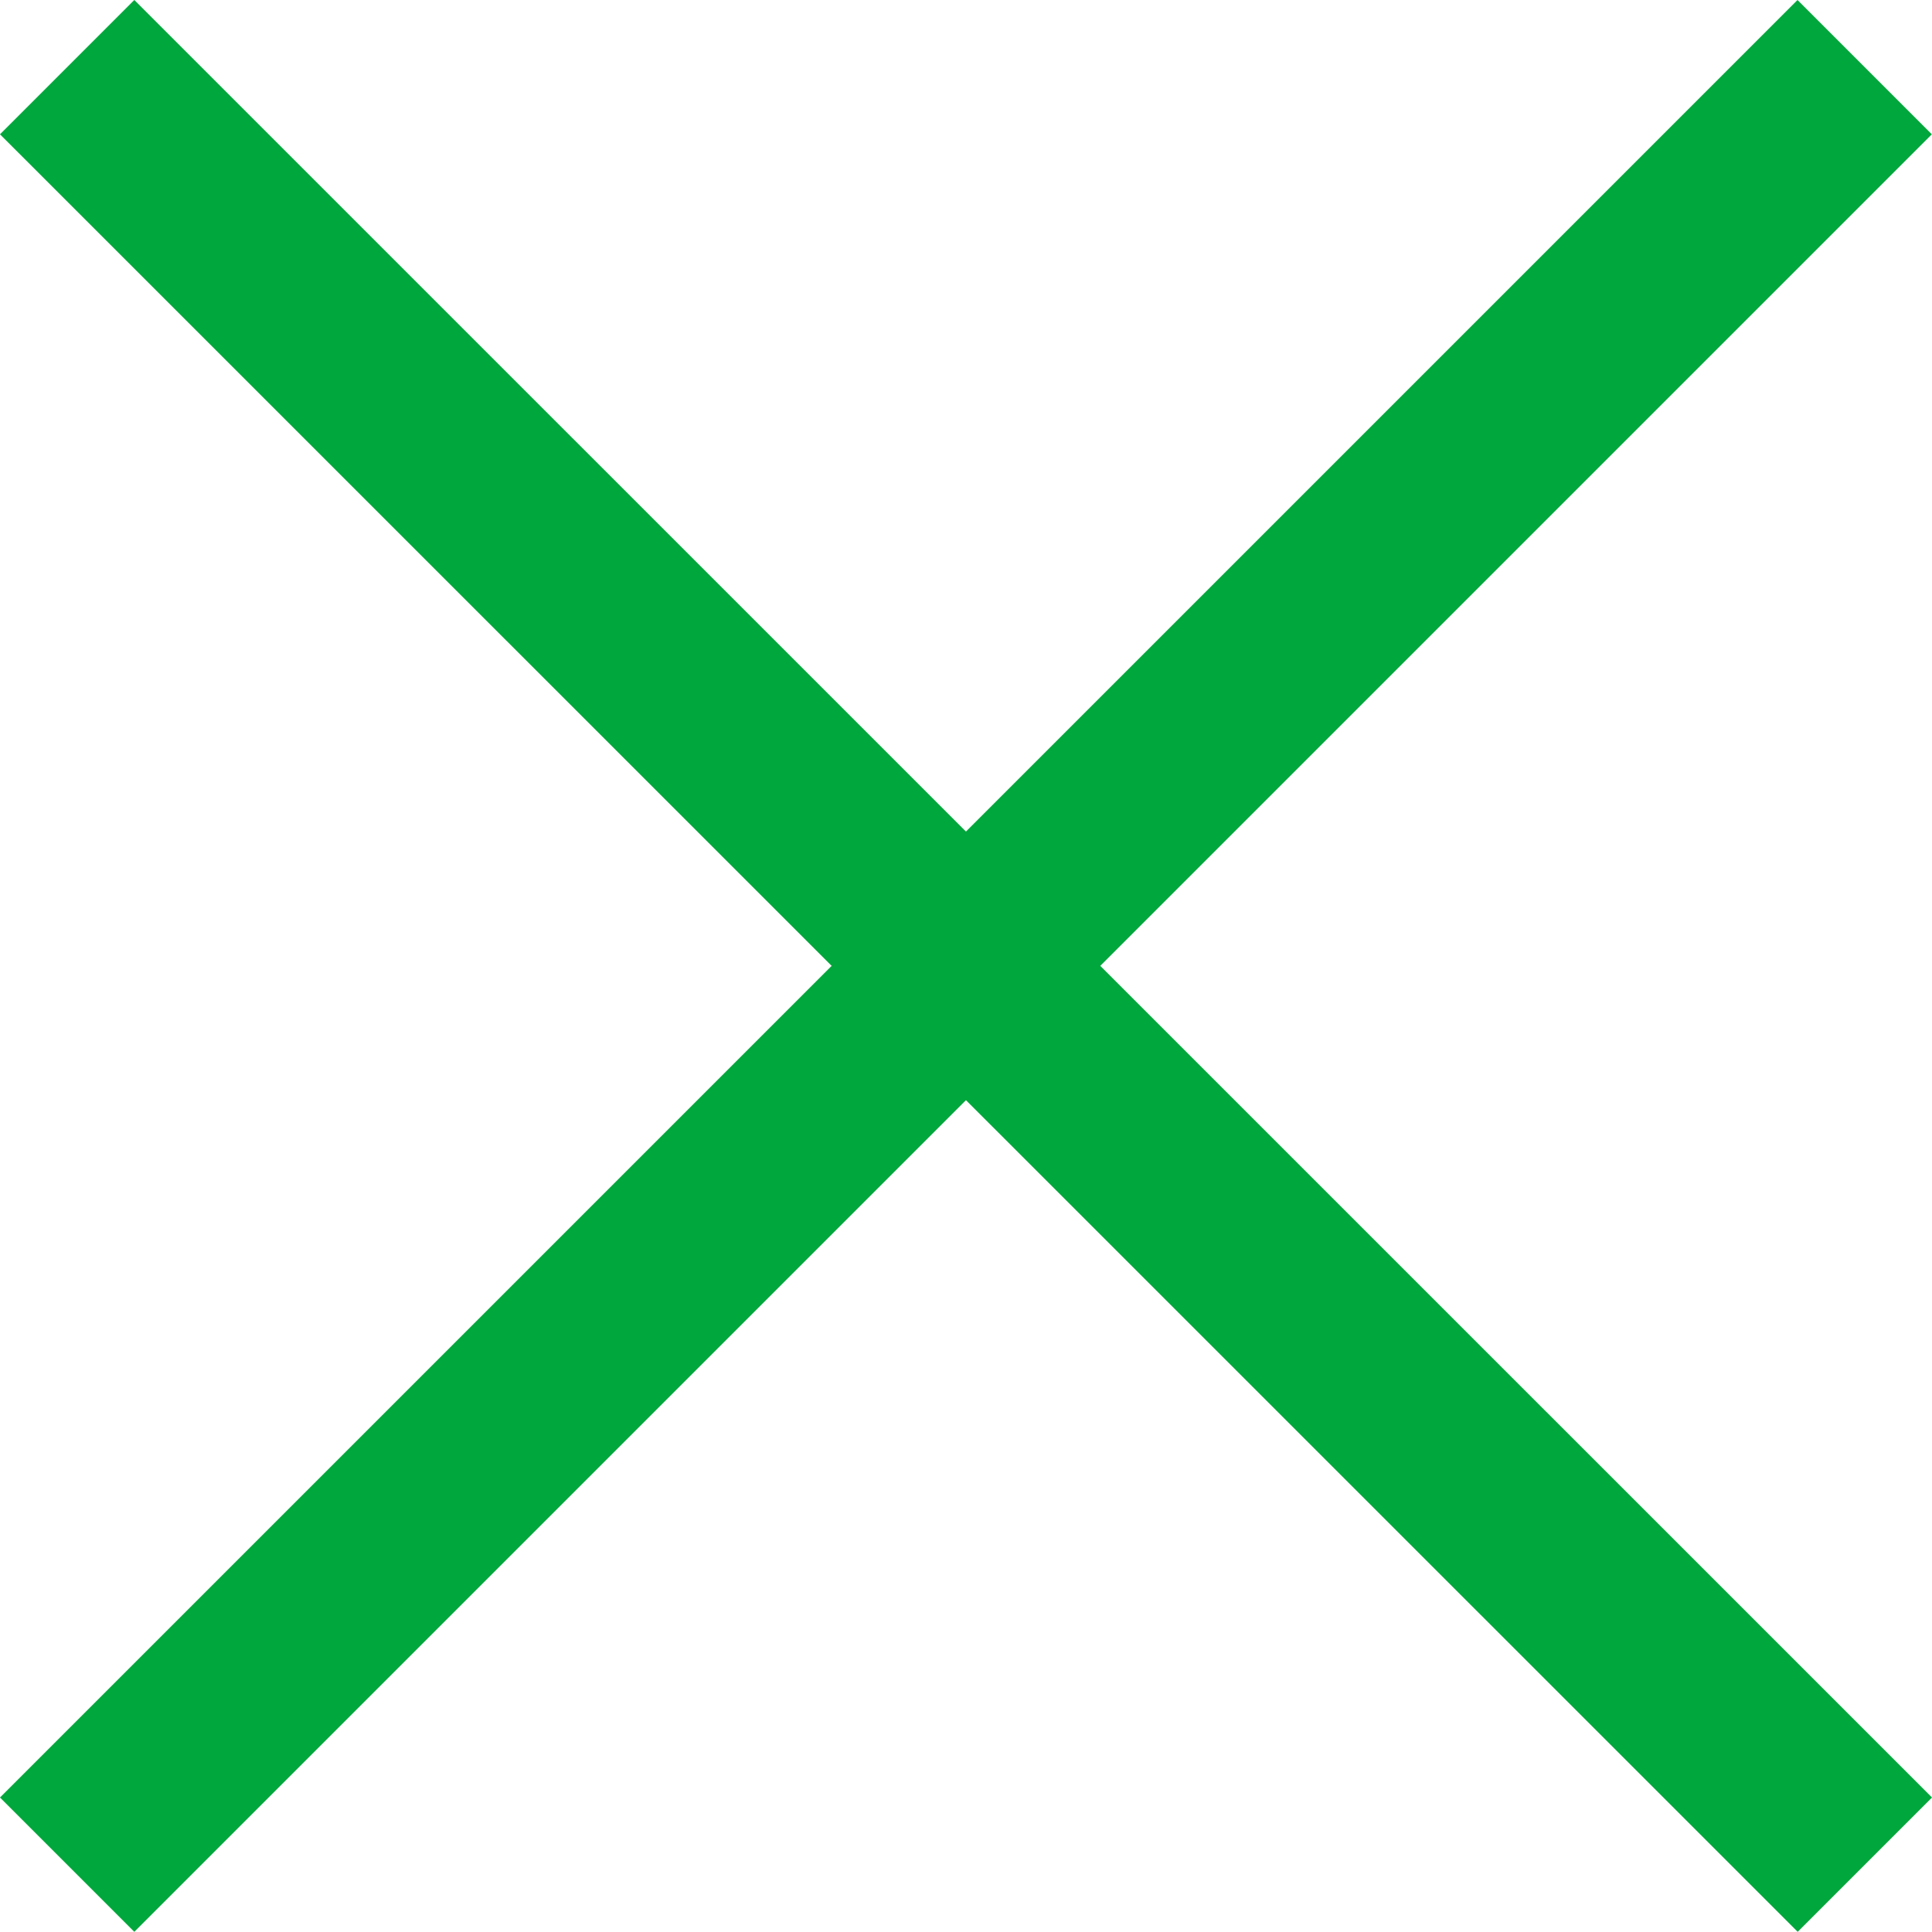 <svg xmlns="http://www.w3.org/2000/svg" width="20.342" height="20.34" viewBox="0 0 20.342 20.34">
  <g id="グループ_1627" data-name="グループ 1627" transform="translate(-1243.627 -859.379)">
    <g id="グループ_1626" data-name="グループ 1626" transform="translate(1244.334 860.086)">
      <path id="パス_3040" data-name="パス 3040" d="M-12245.744-19056.992l18.928,18.926" transform="translate(12245.744 19056.992)" fill="none" stroke="#00a73c" stroke-width="2"/>
      <path id="パス_3041" data-name="パス 3041" d="M0,0,18.926,18.926" transform="translate(0 18.926) rotate(-90)" fill="none" stroke="#00a73c" stroke-width="2"/>
    </g>
  </g>
</svg>
